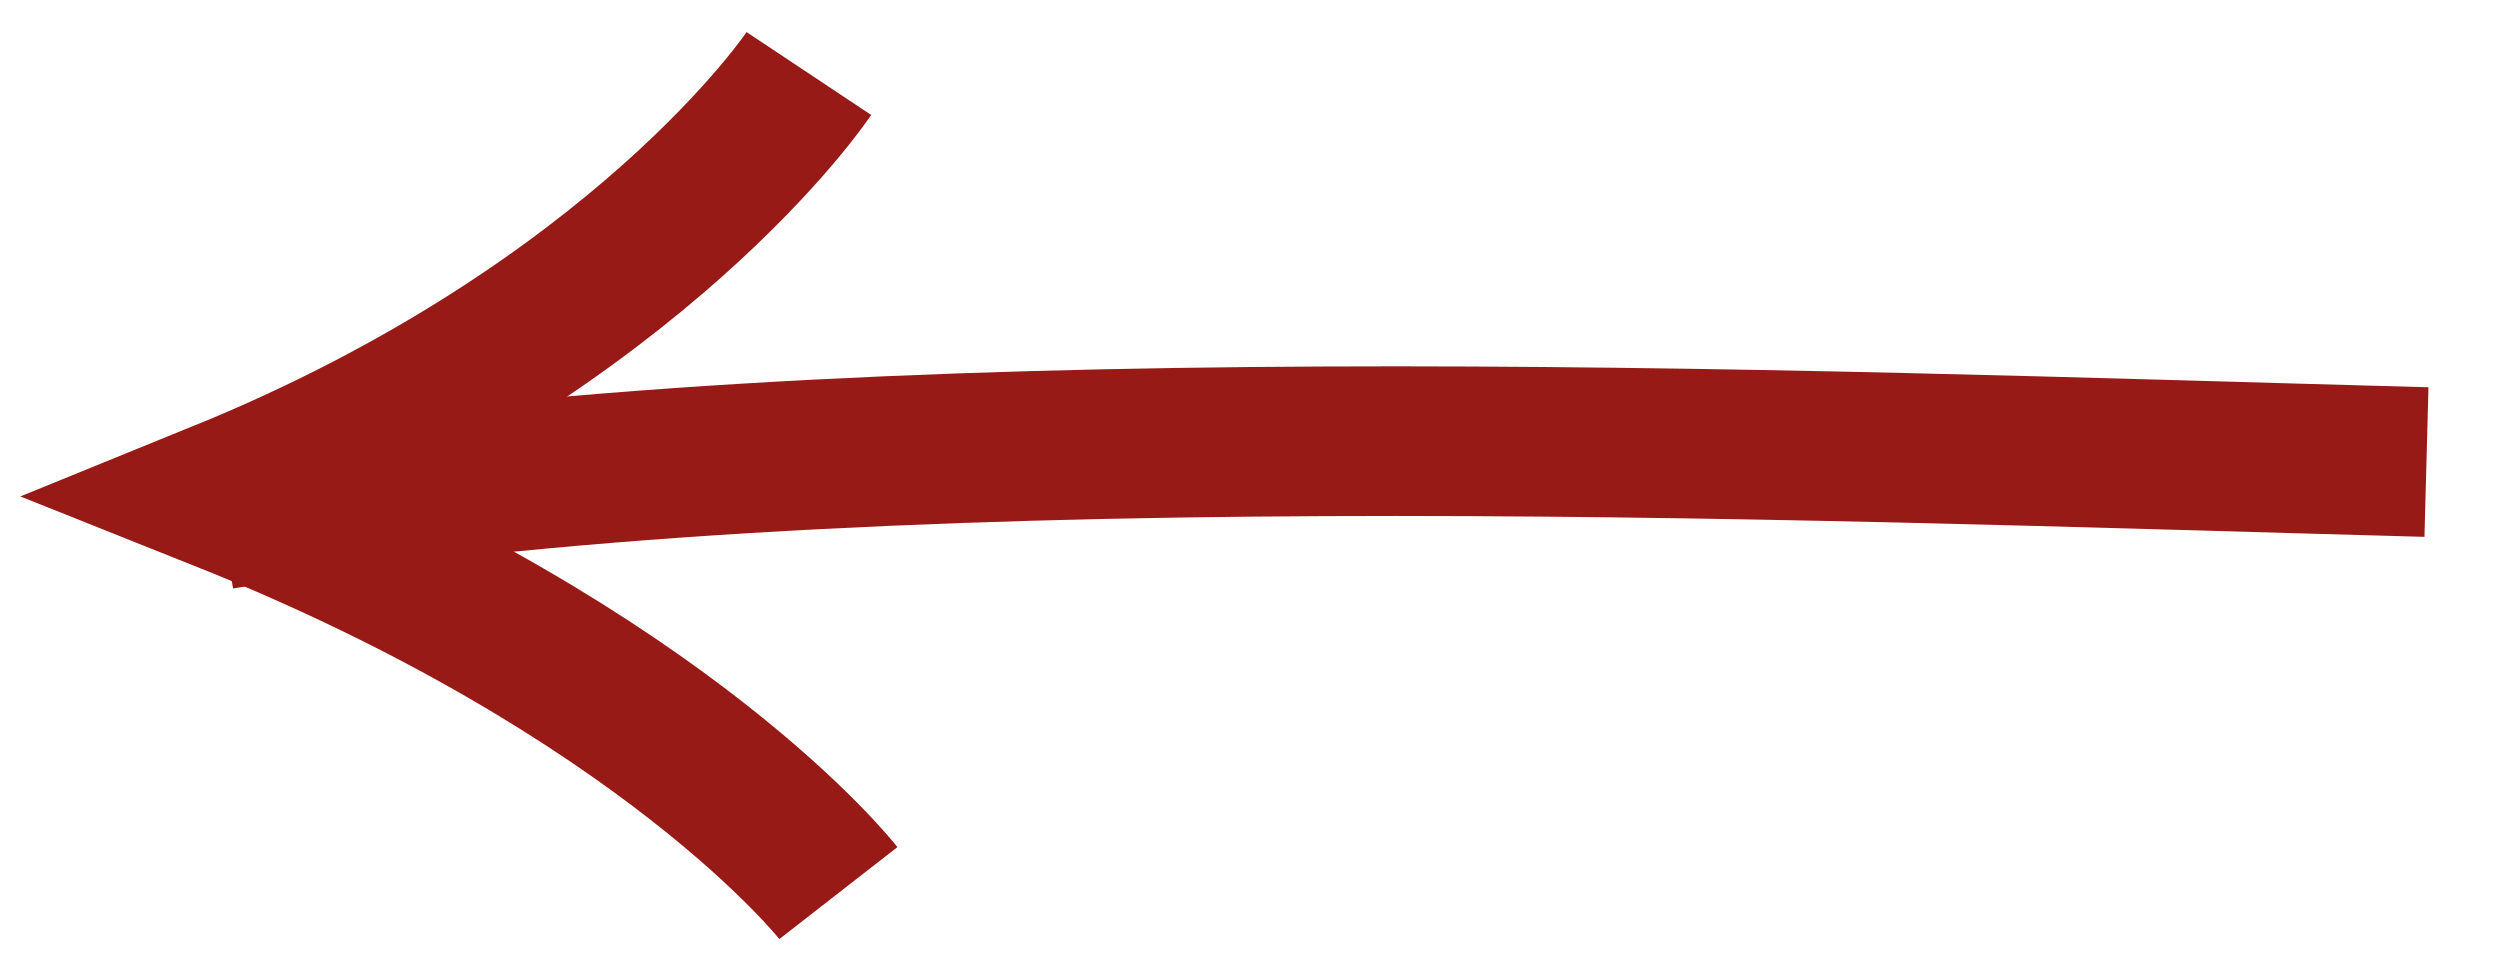 <?xml version="1.0" encoding="UTF-8"?> <svg xmlns="http://www.w3.org/2000/svg" width="34" height="13" viewBox="0 0 34 13" fill="none"> <path d="M3 7C11.722 5.528 24.27 6.049 33 6.284" stroke="#981A17" stroke-width="2.035" stroke-miterlimit="10"></path> <path d="M11.001 1C11.001 1 8.733 4.41 3 6.742C9.081 9.167 11.402 12.146 11.402 12.146" stroke="#981A17" stroke-width="2.035" stroke-miterlimit="10"></path> </svg> 